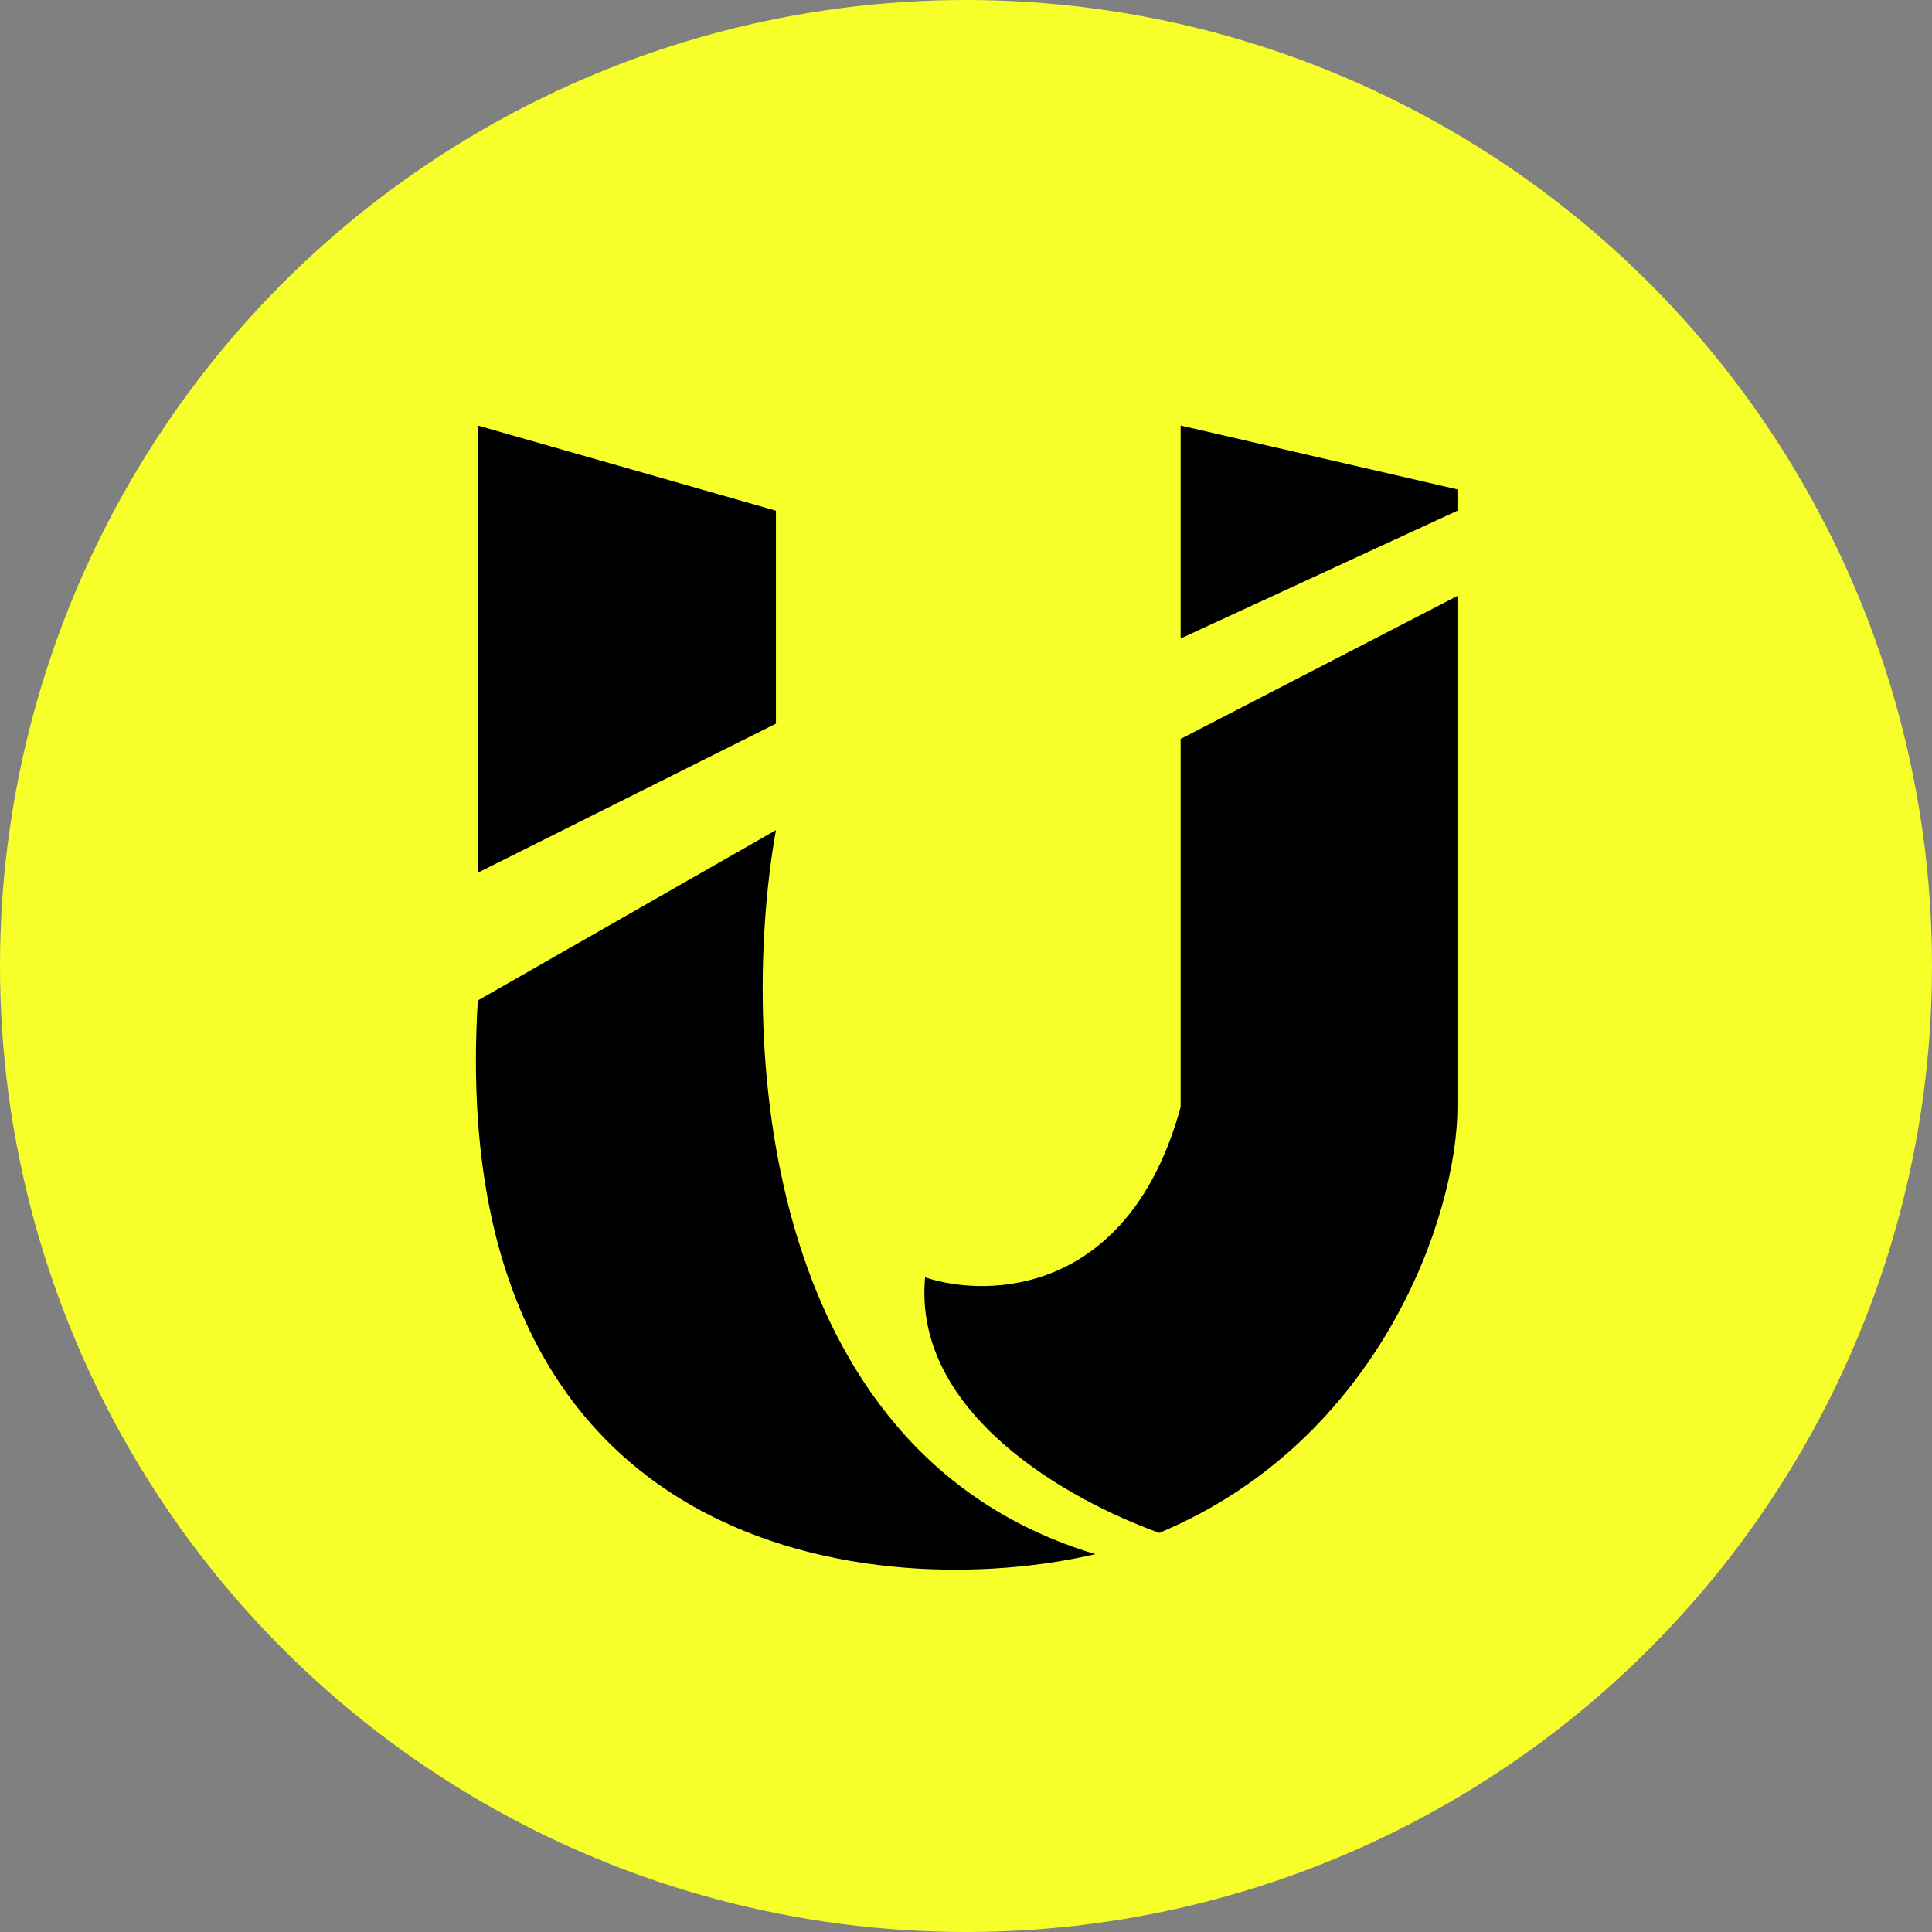 <svg xmlns="http://www.w3.org/2000/svg" width="64" height="64" fill="none"><rect width="100%" height="100%" fill="#808080" stroke="none"/><circle cx="32" cy="32" r="32" fill="#F6FF2A"/><path fill="#000" d="m15.828 14.096 9.876 2.821v7.055l-9.876 4.938V14.096Zm23.282 0 9.17 2.116v.705l-9.17 4.233v-7.054ZM25.704 27.499l-9.876 5.643C14.699 51.765 29.23 53.13 36.285 51.483 25 48.097 24.528 34.083 25.704 27.5Z"/><path fill="#000" d="M39.11 36.67c-1.693 6.207-6.349 6.348-8.465 5.643-.418 4.514 4.762 7.392 7.758 8.465 7.336-3.068 9.877-10.551 9.877-14.109V19.74l-9.17 4.738V36.67Z"/></svg>